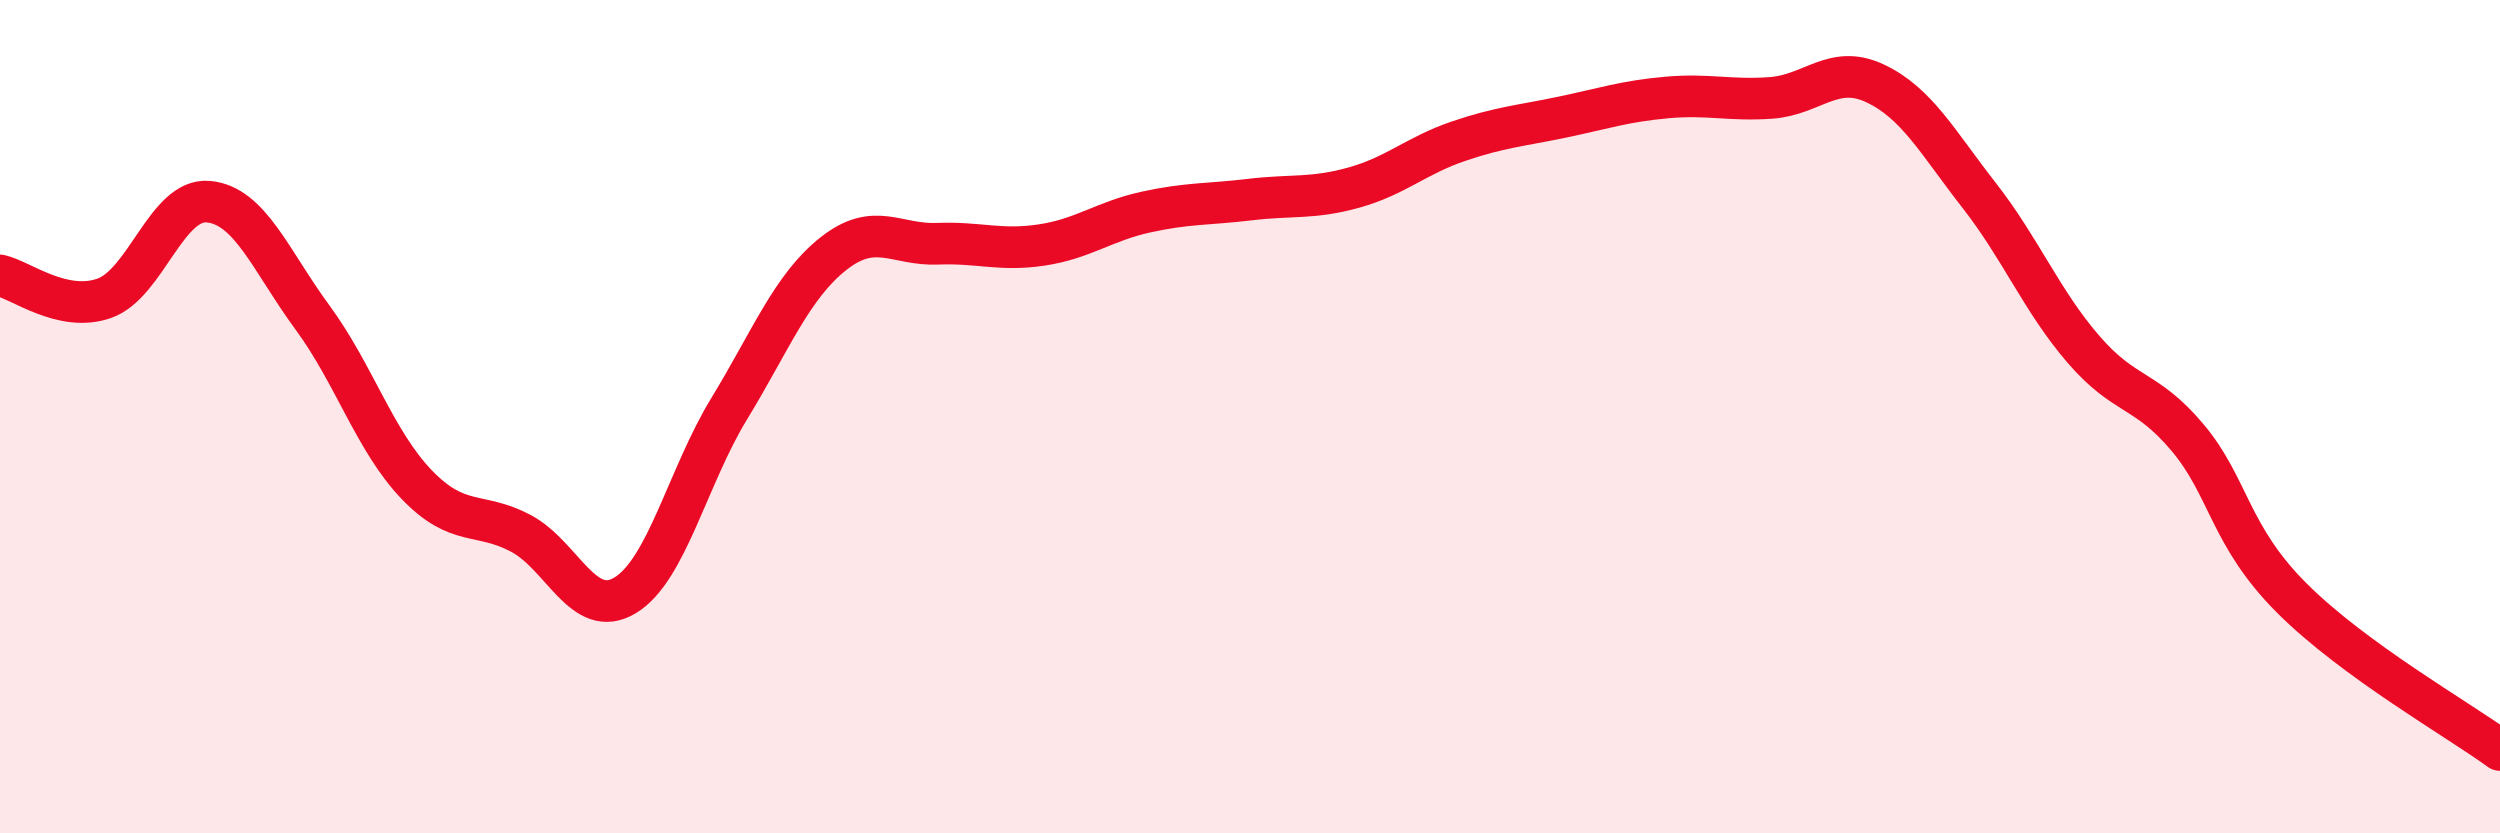 
    <svg width="60" height="20" viewBox="0 0 60 20" xmlns="http://www.w3.org/2000/svg">
      <path
        d="M 0,6.61 C 0.5,6.72 1.5,7.51 2.5,7.16 C 3.5,6.81 4,4.75 5,4.84 C 6,4.93 6.5,6.26 7.5,7.62 C 8.5,8.98 9,10.59 10,11.63 C 11,12.67 11.5,12.27 12.5,12.8 C 13.5,13.33 14,14.89 15,14.29 C 16,13.69 16.5,11.45 17.5,9.81 C 18.5,8.17 19,6.88 20,6.09 C 21,5.3 21.5,5.89 22.5,5.85 C 23.5,5.81 24,6.03 25,5.88 C 26,5.73 26.5,5.31 27.5,5.09 C 28.5,4.87 29,4.91 30,4.79 C 31,4.67 31.5,4.78 32.5,4.5 C 33.5,4.22 34,3.73 35,3.39 C 36,3.05 36.5,3.02 37.5,2.81 C 38.5,2.6 39,2.43 40,2.34 C 41,2.25 41.5,2.42 42.5,2.35 C 43.5,2.28 44,1.53 45,2 C 46,2.47 46.5,3.41 47.5,4.69 C 48.5,5.97 49,7.22 50,8.38 C 51,9.54 51.5,9.31 52.5,10.5 C 53.5,11.69 53.5,12.85 55,14.35 C 56.5,15.85 59,17.27 60,18L60 20L0 20Z"
        fill="#EB0A25"
        opacity="0.1"
        stroke-linecap="round"
        stroke-linejoin="round"
      />
      <path
        d="M 0,6.61 C 0.5,6.72 1.5,7.51 2.5,7.16 C 3.5,6.81 4,4.75 5,4.84 C 6,4.93 6.5,6.26 7.5,7.62 C 8.5,8.98 9,10.59 10,11.63 C 11,12.67 11.5,12.27 12.5,12.8 C 13.5,13.33 14,14.89 15,14.29 C 16,13.69 16.5,11.45 17.5,9.81 C 18.5,8.17 19,6.88 20,6.09 C 21,5.3 21.5,5.89 22.5,5.85 C 23.5,5.81 24,6.03 25,5.88 C 26,5.73 26.5,5.31 27.5,5.09 C 28.5,4.87 29,4.91 30,4.79 C 31,4.67 31.5,4.78 32.5,4.5 C 33.5,4.22 34,3.73 35,3.39 C 36,3.05 36.5,3.02 37.5,2.81 C 38.5,2.6 39,2.43 40,2.34 C 41,2.25 41.5,2.42 42.5,2.35 C 43.5,2.28 44,1.53 45,2 C 46,2.47 46.5,3.41 47.5,4.69 C 48.5,5.97 49,7.22 50,8.38 C 51,9.54 51.5,9.31 52.5,10.5 C 53.5,11.69 53.5,12.85 55,14.35 C 56.5,15.85 59,17.27 60,18"
        stroke="#EB0A25"
        stroke-width="1"
        fill="none"
        stroke-linecap="round"
        stroke-linejoin="round"
      />
    </svg>
  